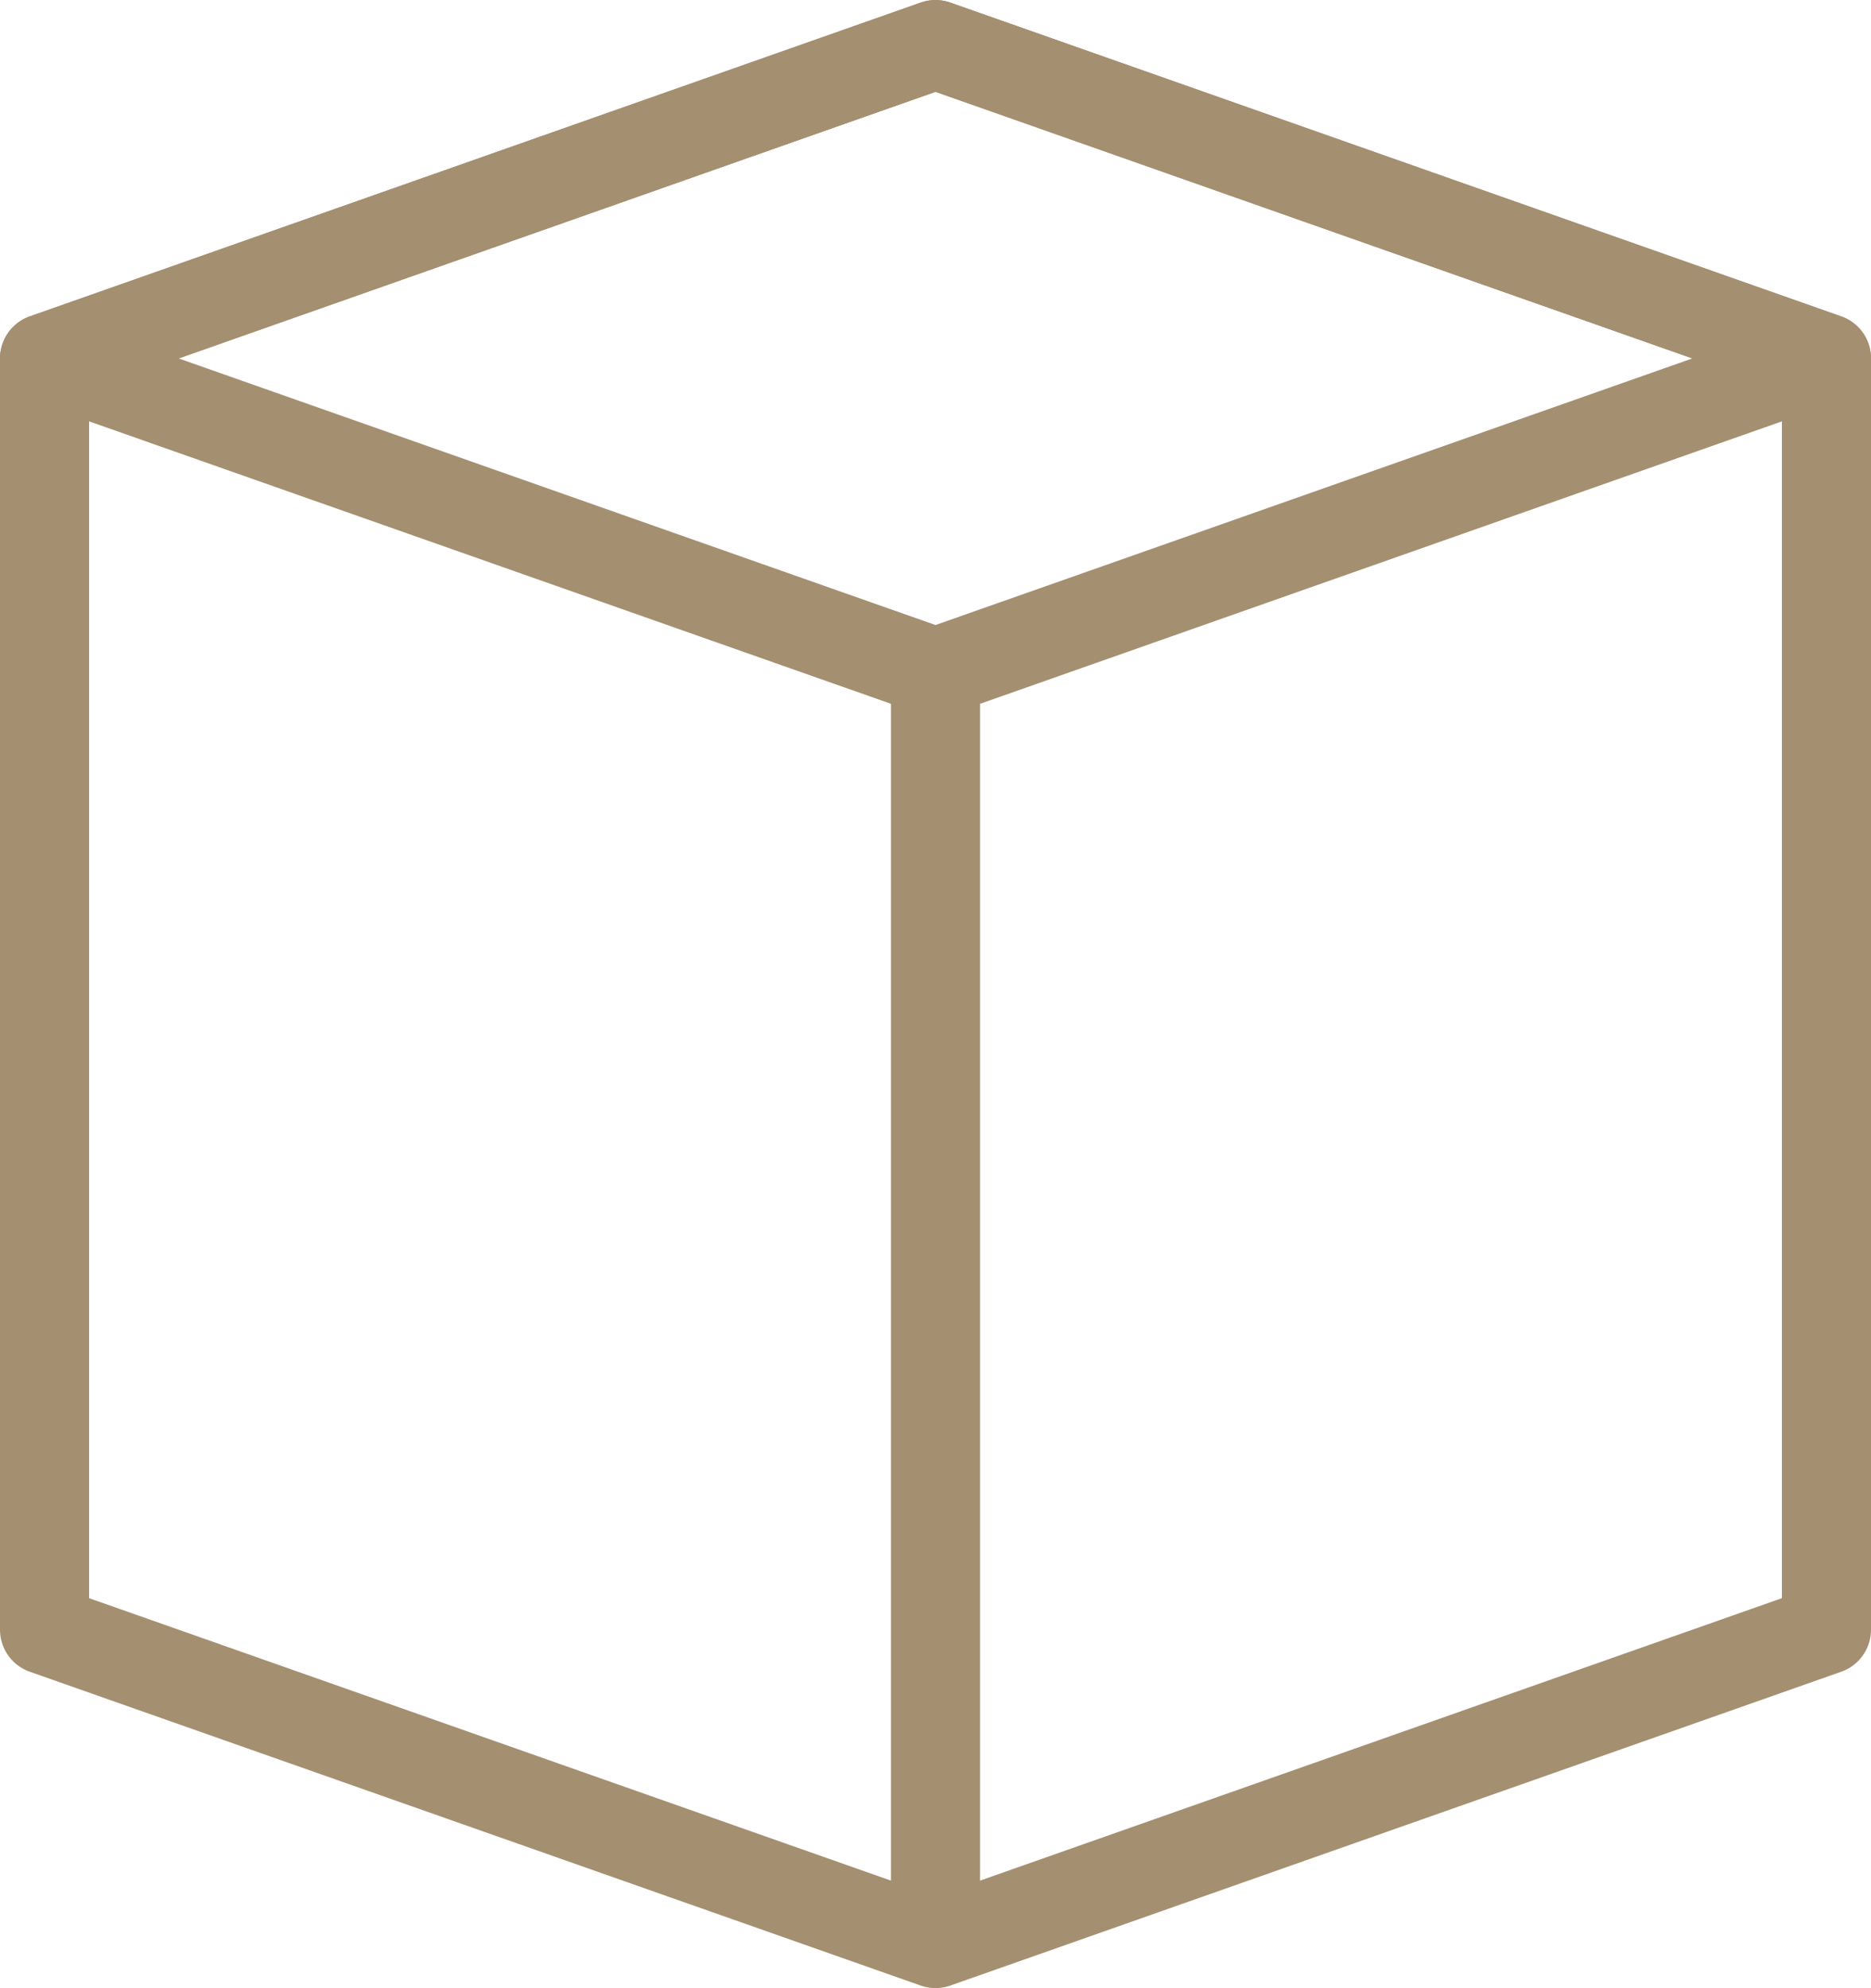 <svg xmlns="http://www.w3.org/2000/svg" width="42" height="44.624" viewBox="0 0 42 44.624"><g transform="translate(-58.333 0.313)"><path d="M59.333,36.266l20,7.044,20-7.044V7.732l-20-7.044-20,7.044Z" fill="none" stroke="#a58f71" stroke-linejoin="round" stroke-width="2"/><path d="M99.333,7.732l-20,7.044-20-7.044,20-7.044Z" fill="none" stroke="#a58f71" stroke-linejoin="round" stroke-width="2"/><line y2="28.534" transform="translate(79.333 15.153)" fill="none" stroke="#a58f71" stroke-linejoin="round" stroke-width="2"/></g></svg>